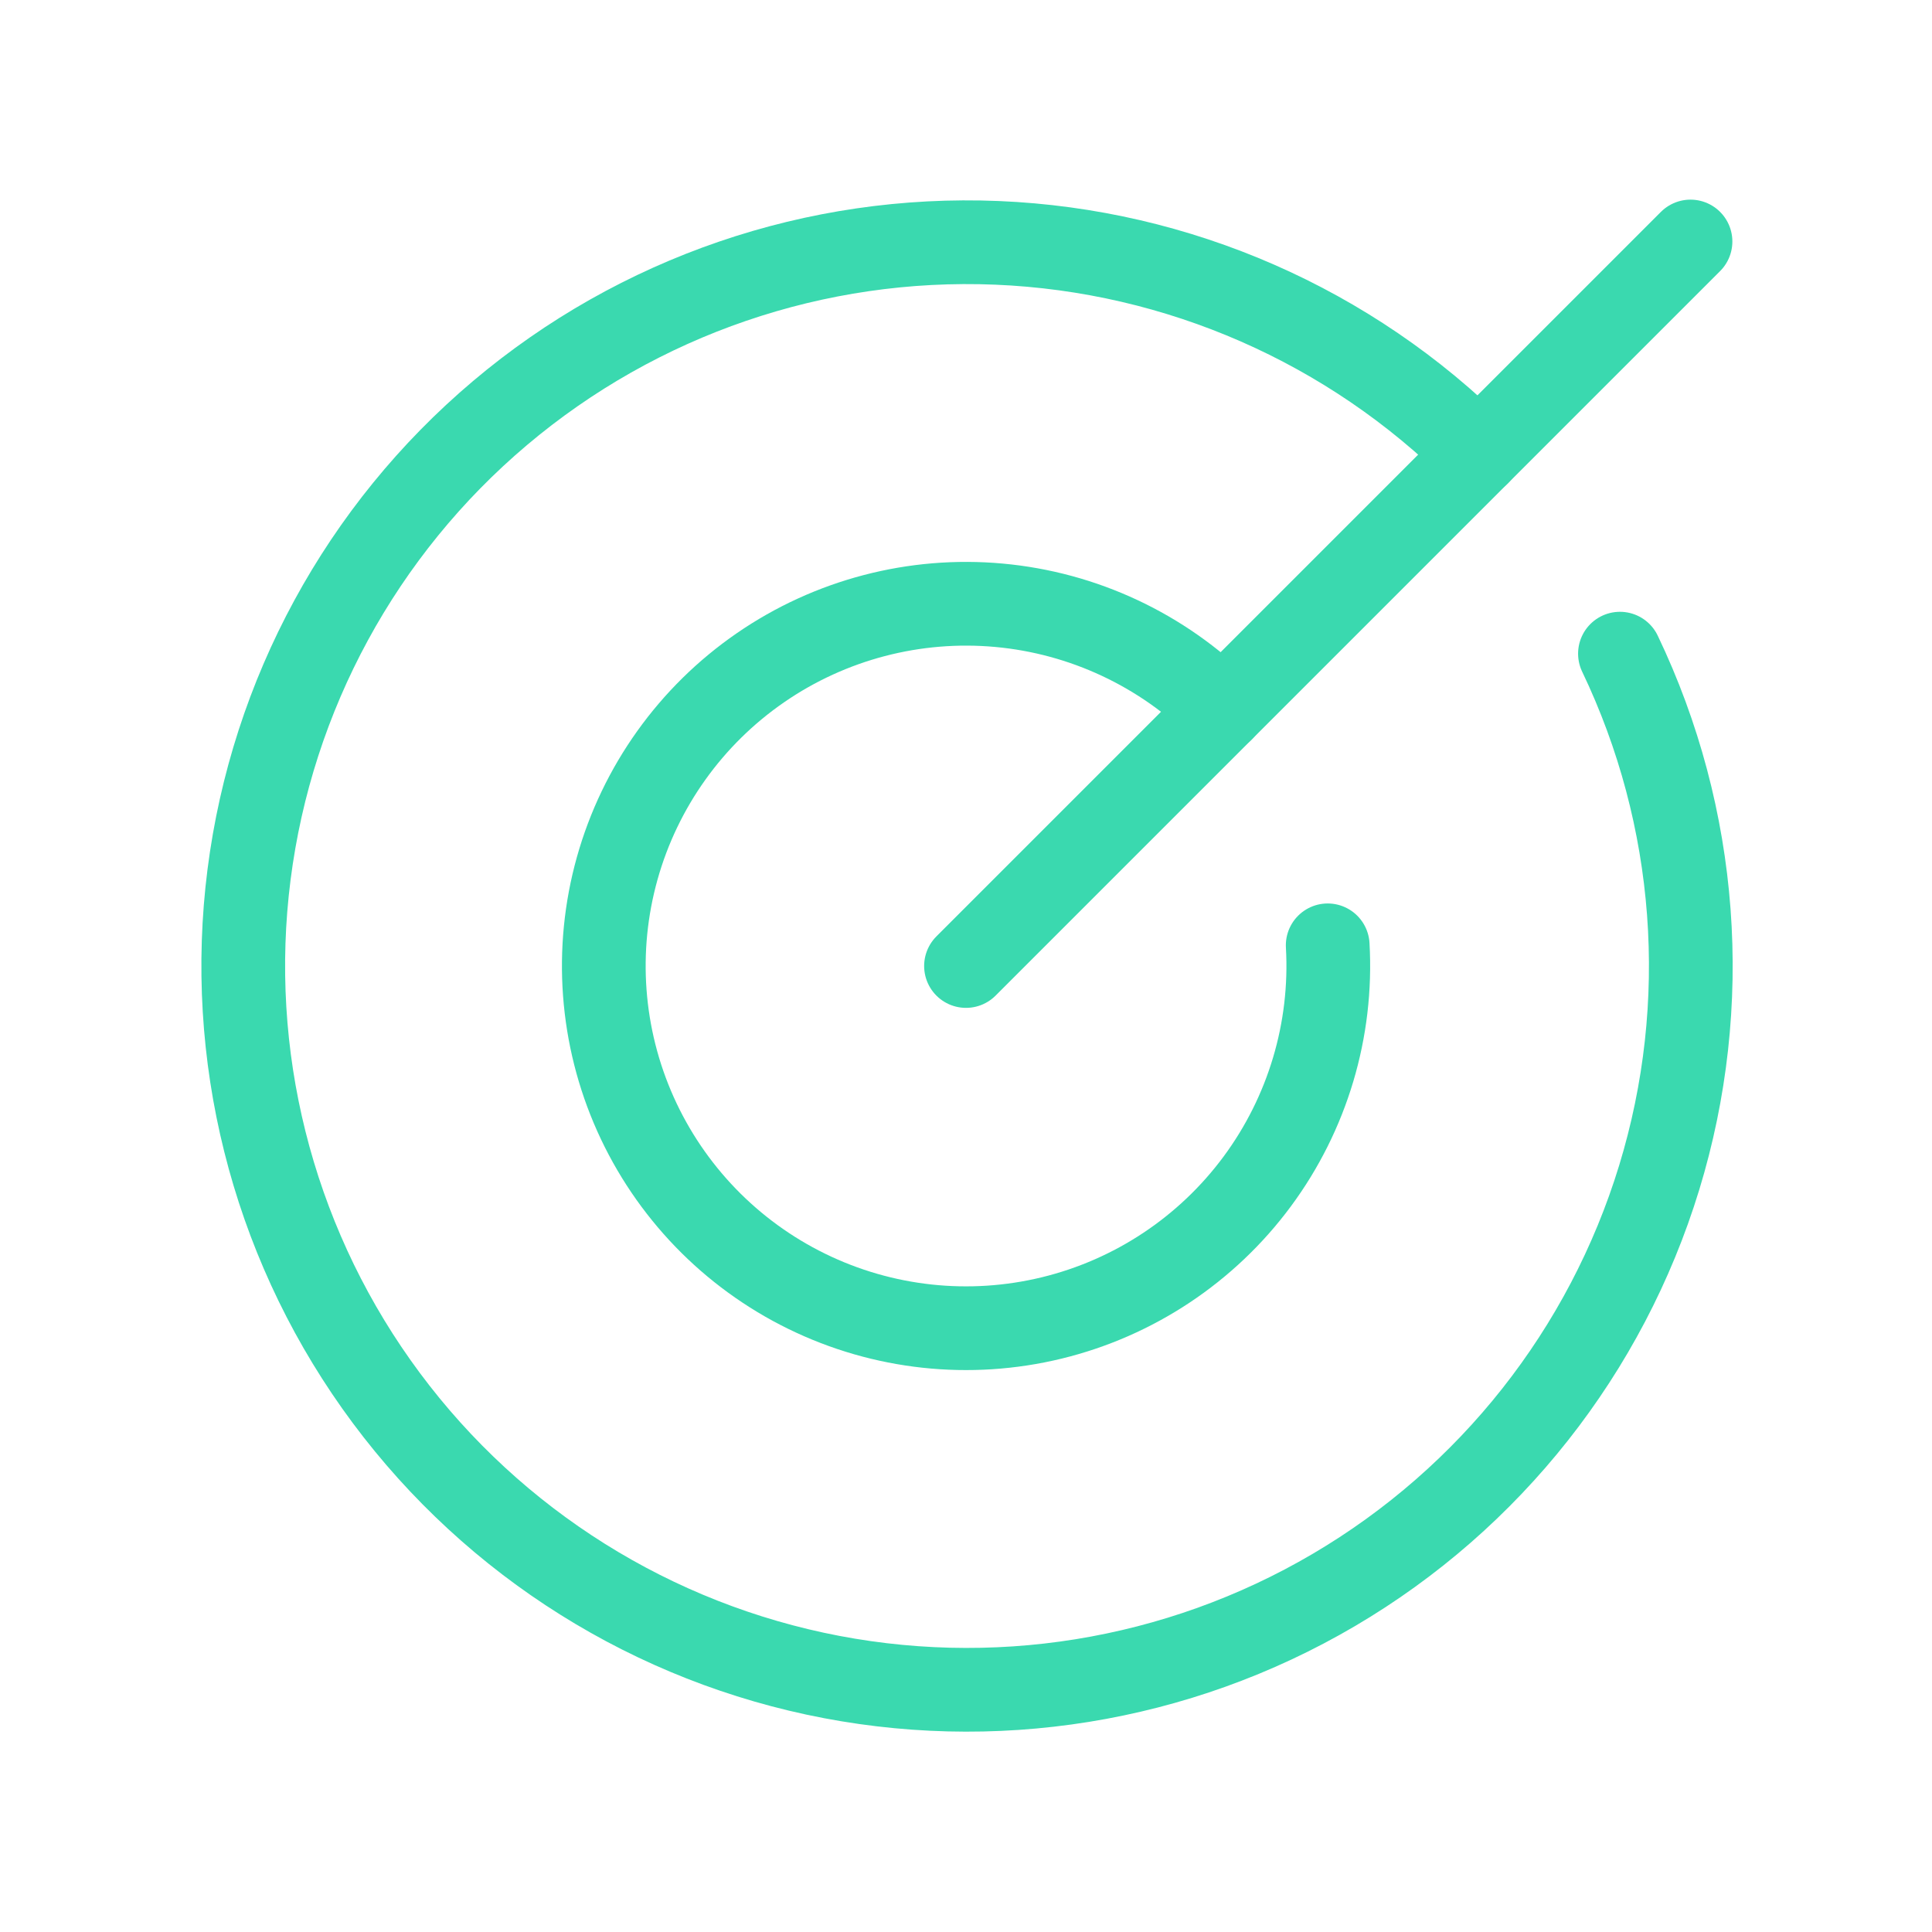 <?xml version="1.0" encoding="UTF-8"?> <svg xmlns="http://www.w3.org/2000/svg" width="60" height="60" viewBox="0 0 60 60" fill="none"><g clip-path="url(#clip0_312_2313)"><path d="M30 30L52.5 7.5" stroke="#3AD9AF" stroke-width="2.6" stroke-linecap="round" stroke-linejoin="round"></path><path d="M45.911 14.09C41.925 10.113 36.592 7.776 30.965 7.542C25.339 7.308 19.83 9.194 15.528 12.828C11.226 16.461 8.445 21.577 7.734 27.163C7.023 32.749 8.435 38.398 11.69 42.993C14.945 47.588 19.806 50.794 25.311 51.977C30.816 53.159 36.565 52.233 41.42 49.38C46.275 46.527 49.882 41.956 51.528 36.571C53.174 31.186 52.739 25.379 50.309 20.3" stroke="#3AD9AF" stroke-width="2.6" stroke-linecap="round" stroke-linejoin="round"></path><path d="M37.956 22.045C36.096 20.185 33.643 19.036 31.024 18.797C28.404 18.558 25.784 19.244 23.618 20.736C21.452 22.229 19.878 24.433 19.168 26.966C18.459 29.498 18.66 32.2 19.735 34.6C20.811 37 22.693 38.948 25.056 40.104C27.418 41.26 30.111 41.552 32.666 40.929C35.222 40.306 37.478 38.807 39.043 36.693C40.608 34.579 41.383 31.983 41.233 29.358" stroke="#3AD9AF" stroke-width="2.6" stroke-linecap="round" stroke-linejoin="round"></path></g><defs><clipPath id="clip0_312_2313"><rect width="60" height="60" fill="white"></rect></clipPath></defs></svg> 